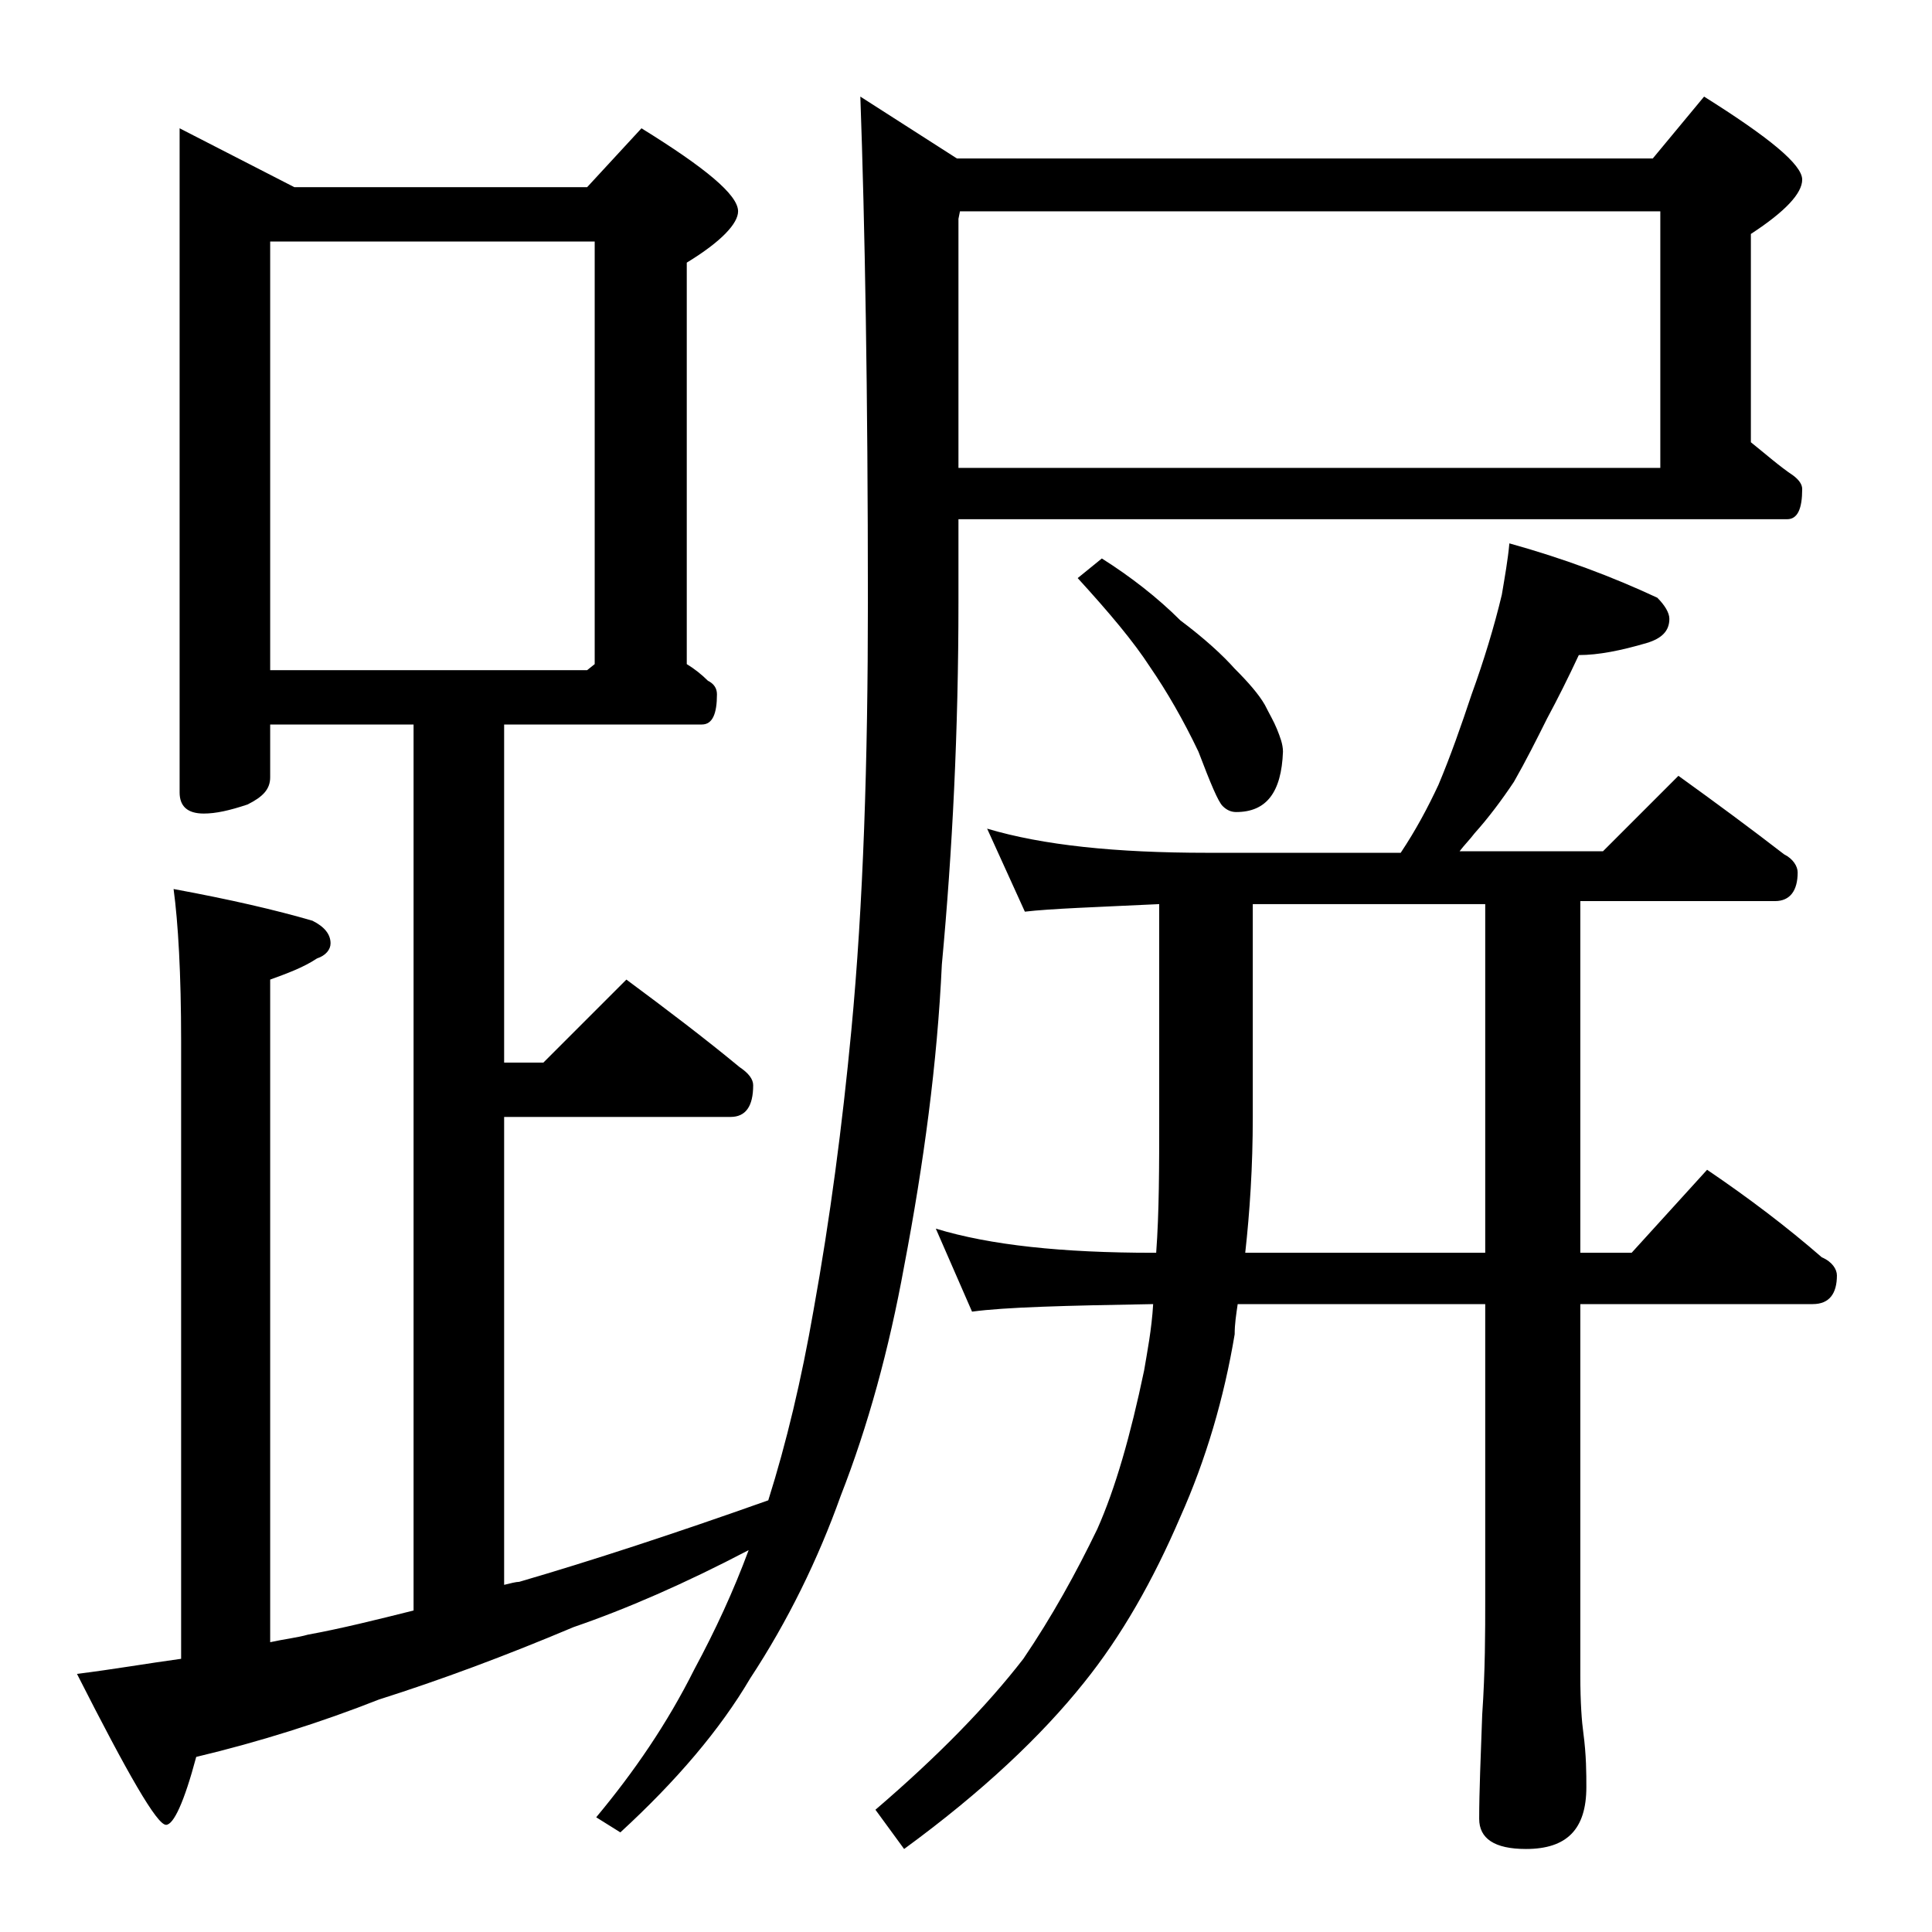 <?xml version="1.0" encoding="utf-8"?>
<!-- Generator: Adobe Illustrator 18.0.0, SVG Export Plug-In . SVG Version: 6.00 Build 0)  -->
<!DOCTYPE svg PUBLIC "-//W3C//DTD SVG 1.1//EN" "http://www.w3.org/Graphics/SVG/1.1/DTD/svg11.dtd">
<svg version="1.1" id="Layer_1" xmlns="http://www.w3.org/2000/svg" xmlns:xlink="http://www.w3.org/1999/xlink" x="0px" y="0px"
	 viewBox="0 0 128 128" enable-background="new 0 0 128 128" xml:space="preserve">
<path d="M11.9,8.5l7.6,3.9h19.4l3.6-3.9c4.2,2.6,6.4,4.4,6.4,5.5c0,0.8-1.1,2-3.4,3.4V44c0.5,0.3,1,0.7,1.4,1.1
	c0.4,0.2,0.6,0.5,0.6,0.9c0,1.3-0.3,2-1,2H33.4v22.4H36l5.5-5.5c2.7,2,5.2,3.9,7.5,5.8c0.6,0.4,0.9,0.8,0.9,1.2
	c0,1.4-0.5,2.1-1.5,2.1h-15v31c0.4-0.1,0.8-0.2,1-0.2c4.8-1.4,10.3-3.2,16.5-5.4c1.2-3.8,2.2-8,3-12.6c1.1-6.1,1.9-12.2,2.5-18.5
	c0.8-8.4,1.1-17.9,1.1-28.4c0-13.9-0.2-25.1-0.5-33.5l6.4,4.1h46.1l3.4-4.1c4.3,2.7,6.5,4.5,6.5,5.5c0,0.9-1.1,2.1-3.4,3.6v13.8
	c1,0.8,1.9,1.6,2.8,2.2c0.4,0.3,0.6,0.6,0.6,0.9c0,1.3-0.3,2-1,2H63.5v5.5c0,8.5-0.4,16.5-1.1,24c-0.3,6.5-1.2,13.2-2.5,20
	c-1,5.5-2.4,10.6-4.2,15.2c-1.5,4.2-3.5,8.3-6,12.1c-2,3.4-4.9,6.8-8.6,10.2l-1.6-1c2.5-3,4.7-6.2,6.5-9.8c1.4-2.6,2.6-5.2,3.6-7.9
	c-4.2,2.2-8.1,3.9-11.6,5.1c-4.5,1.9-8.8,3.5-12.9,4.8c-3.8,1.5-7.9,2.8-12.1,3.8c-0.8,3-1.5,4.5-2,4.5c-0.6,0-2.5-3.3-5.9-10
	c2.4-0.3,4.7-0.7,6.9-1V69c0-4.5-0.2-7.9-0.5-10.1c3.8,0.7,6.8,1.4,9.2,2.1c0.8,0.4,1.2,0.9,1.2,1.5c0,0.4-0.3,0.8-0.9,1
	c-0.9,0.6-2,1-3.1,1.4v43.9c0.9-0.2,1.8-0.3,2.5-0.5c2.2-0.4,4.6-1,7-1.6V48h-9.5v3.5c0,0.8-0.5,1.3-1.5,1.8
	c-1.2,0.4-2.1,0.6-2.9,0.6c-1.1,0-1.6-0.5-1.6-1.4V8.5z M17.9,44.4h21l0.5-0.4V16H17.9V44.4z M65.4,54.9c3.7,1.1,8.5,1.6,14.6,1.6
	h12.8c1-1.5,1.8-3,2.5-4.5c0.8-1.9,1.5-3.9,2.2-6c0.8-2.2,1.5-4.5,2-6.6c0.2-1.2,0.4-2.3,0.5-3.4c3.6,1,6.8,2.2,9.8,3.6
	c0.5,0.5,0.8,1,0.8,1.4c0,0.8-0.5,1.3-1.5,1.6c-1.7,0.5-3.2,0.8-4.5,0.8c-0.7,1.5-1.4,2.9-2.1,4.2c-0.7,1.4-1.4,2.8-2.2,4.2
	c-0.8,1.2-1.7,2.4-2.6,3.4c-0.3,0.4-0.7,0.8-1,1.2h9.5l5-5c2.5,1.8,4.8,3.5,7,5.2c0.6,0.3,0.9,0.8,0.9,1.2c0,1.2-0.5,1.9-1.5,1.9
	h-12.9V83h3.4l5-5.5c2.8,1.9,5.3,3.8,7.6,5.8c0.7,0.3,1,0.8,1,1.2c0,1.2-0.5,1.9-1.6,1.9h-15.4V111c0,1.8,0.1,3.1,0.2,3.8
	c0.2,1.5,0.2,2.7,0.2,3.6c0,2.8-1.3,4.1-4,4.1c-2.1,0-3.1-0.7-3.1-2c0-1.8,0.1-4.1,0.2-6.9c0.2-2.9,0.2-5.5,0.2-7.6V86.4H82
	c-0.1,0.7-0.2,1.3-0.2,2c-0.7,4.2-1.9,8.3-3.6,12.1c-1.8,4.2-3.9,7.9-6.4,11c-2.8,3.5-6.7,7.2-11.9,11l-1.9-2.6
	c4.2-3.6,7.4-6.9,9.8-10c1.9-2.8,3.5-5.7,4.9-8.6c1.2-2.7,2.2-6.2,3.1-10.5c0.2-1.2,0.5-2.7,0.6-4.4c-5.8,0.1-9.8,0.2-12,0.5
	L62,81.4c3.6,1.1,8.4,1.6,14.4,1.6h0.2c0.2-2.7,0.2-5.7,0.2-9V59.9c-4.2,0.2-7.2,0.3-8.9,0.5L65.4,54.9z M63.6,14l-0.1,0.5V31H110
	V14H63.6z M73,37c1.9,1.2,3.7,2.6,5.2,4.1c1.6,1.2,2.8,2.3,3.6,3.2c0.9,0.9,1.6,1.7,2,2.4c0.3,0.6,0.6,1.1,0.8,1.6
	c0.2,0.5,0.4,1,0.4,1.5c-0.1,2.7-1.1,4-3.1,4c-0.3,0-0.6-0.1-0.9-0.4s-0.8-1.5-1.6-3.6c-1-2.1-2.1-4-3.2-5.6
	c-1.1-1.7-2.7-3.6-4.8-5.9L73,37z M98.4,83V59.9H83V74c0,3.3-0.2,6.3-0.5,9H98.4z"/>
</svg>
